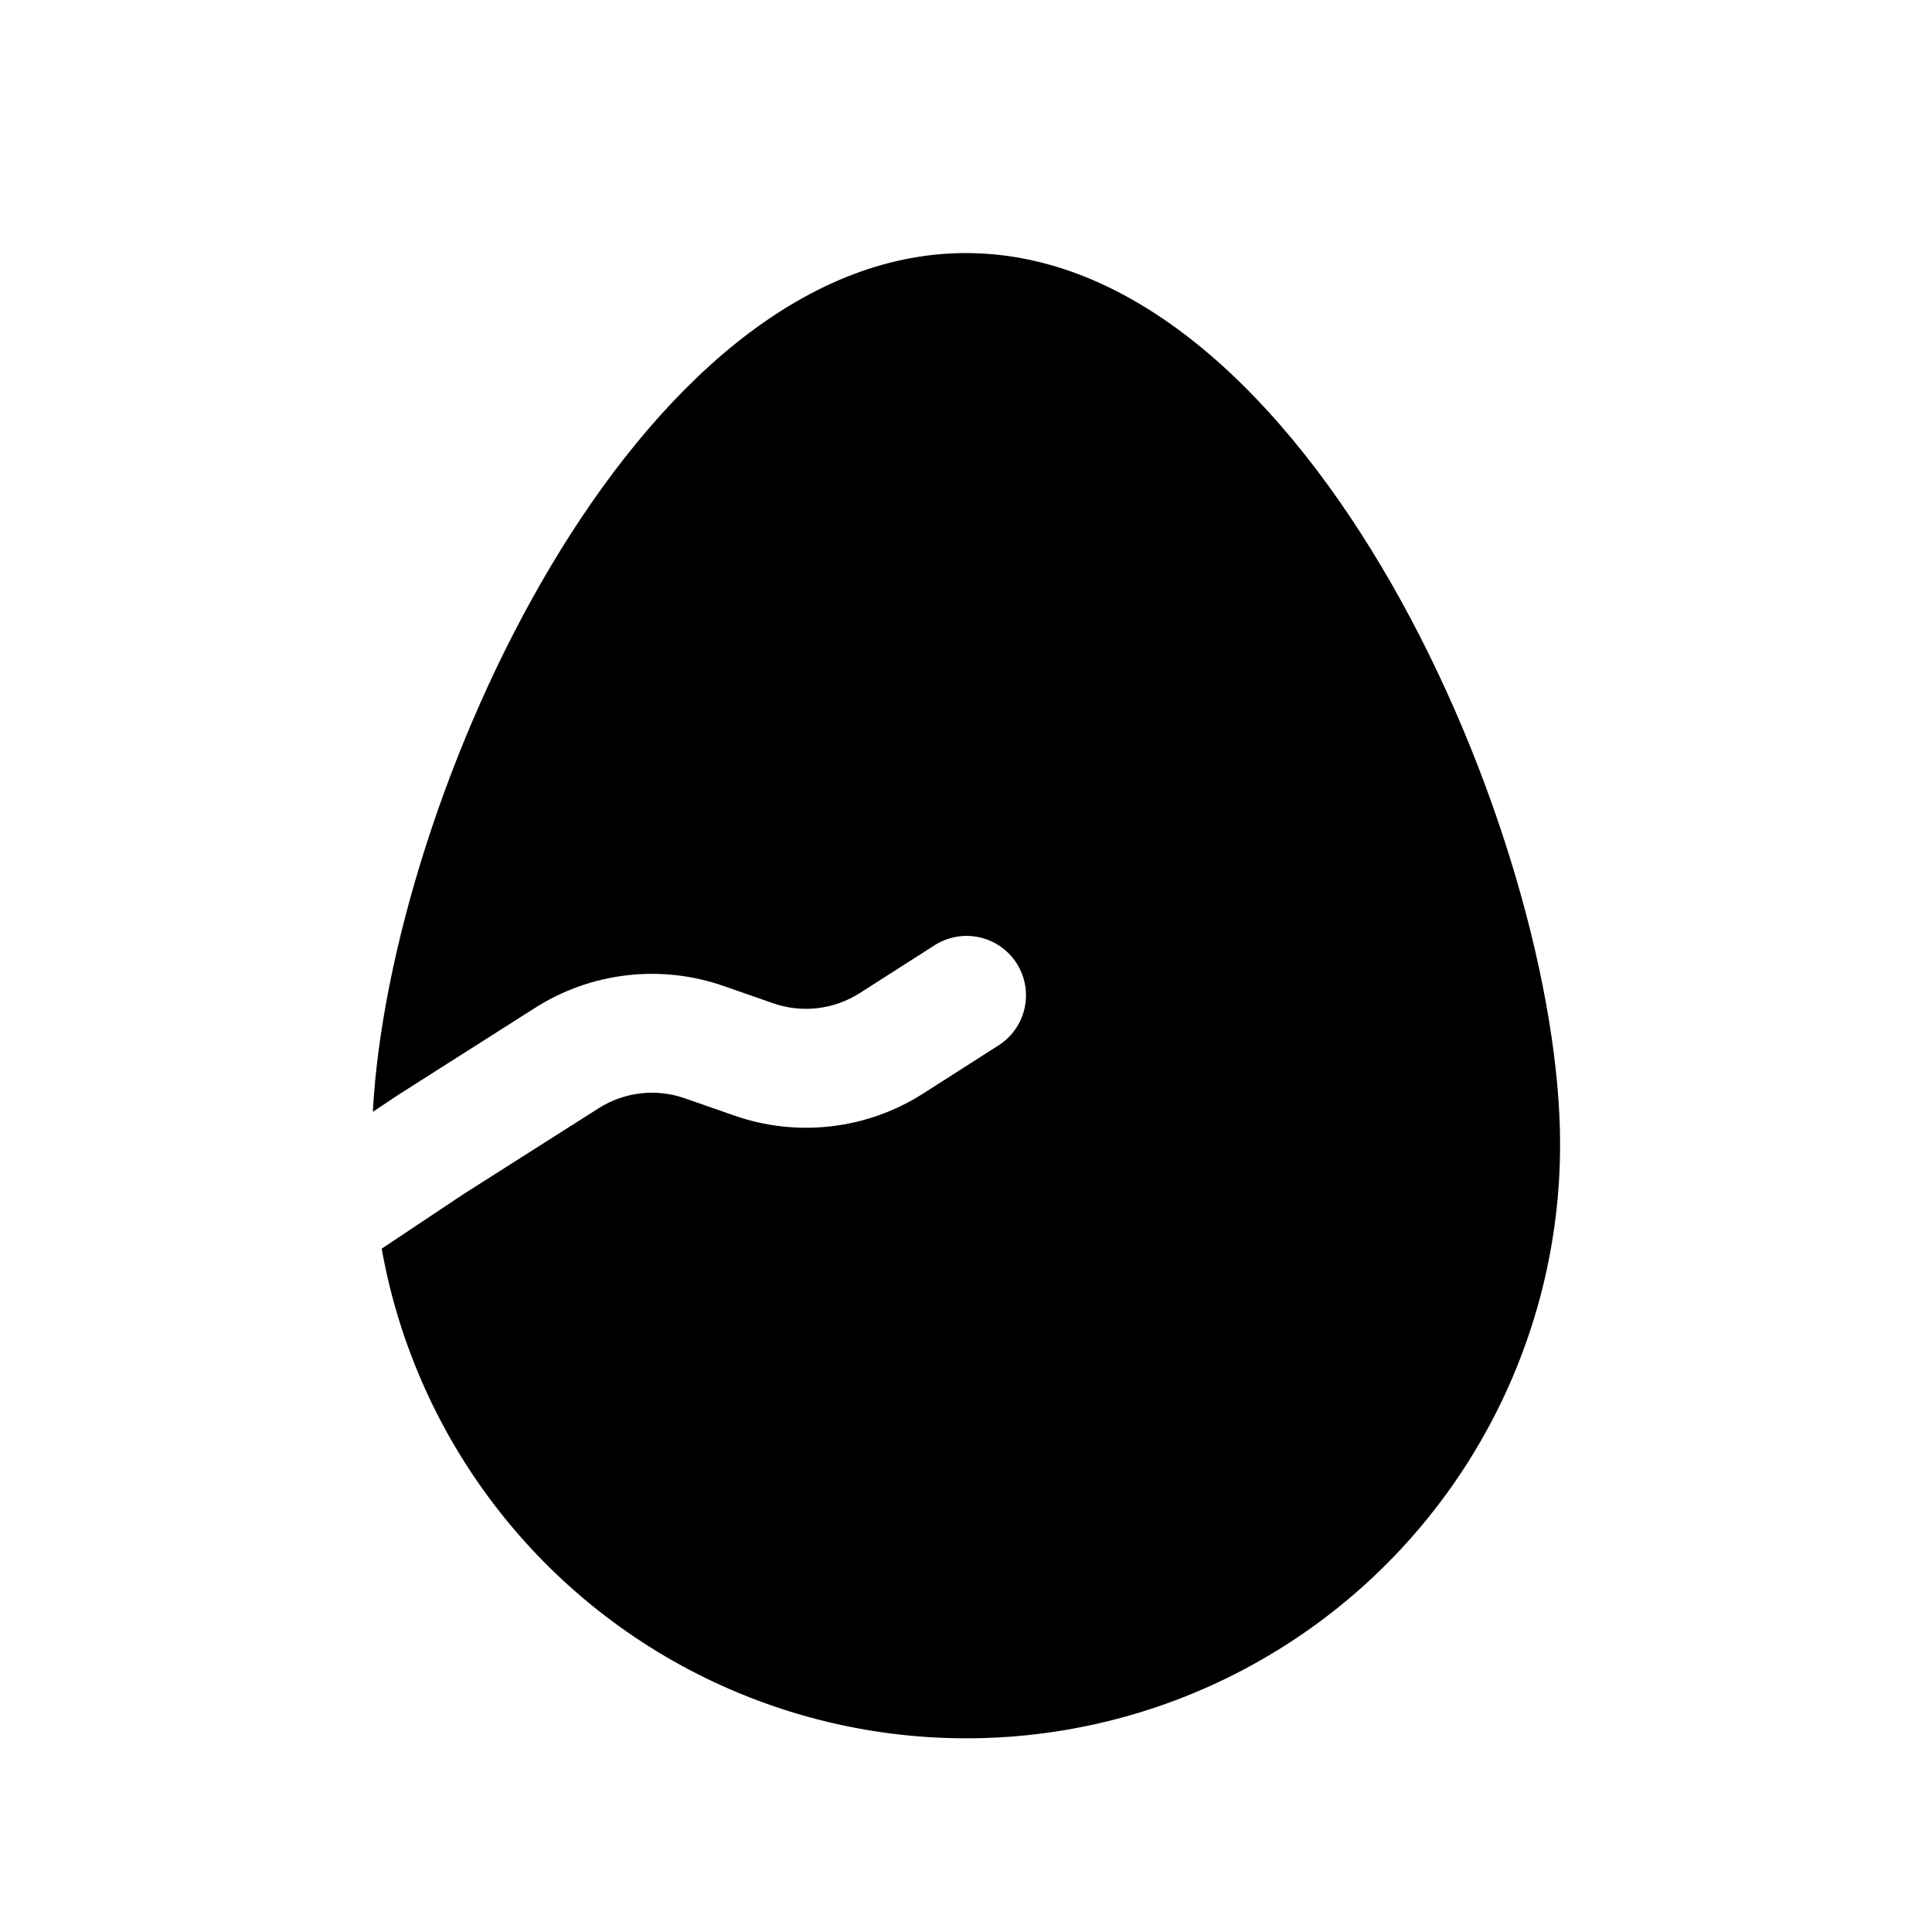 <?xml version="1.0" encoding="UTF-8"?>
<!-- Uploaded to: SVG Repo, www.svgrepo.com, Generator: SVG Repo Mixer Tools -->
<svg fill="#000000" width="800px" height="800px" version="1.1" viewBox="144 144 512 512" xmlns="http://www.w3.org/2000/svg">
 <path d="m557.44 447.23c0.027 52.938-26.566 102.34-70.766 131.47-44.203 29.133-100.09 34.086-148.73 13.188-48.637-20.902-83.504-64.859-92.793-116.98l21.594-14.398 35.871-22.793c6.824-4.352 15.27-5.328 22.906-2.644l12.977 4.527h0.004c16.773 5.902 35.332 3.727 50.289-5.891l19.68-12.578v0.004c3.574-2.223 6.109-5.785 7.039-9.887 0.93-4.102 0.18-8.41-2.086-11.953-2.262-3.547-5.852-6.039-9.965-6.922-4.113-0.883-8.41-0.082-11.93 2.223l-19.68 12.578c-6.844 4.383-15.32 5.375-22.988 2.691l-12.977-4.527c-16.727-5.875-35.227-3.734-50.168 5.809l-36.145 22.98-6.762 4.508c4.359-82.746 69.352-227.57 157.19-227.57 90.957 0 157.44 155.32 157.44 236.16z"/>
</svg>